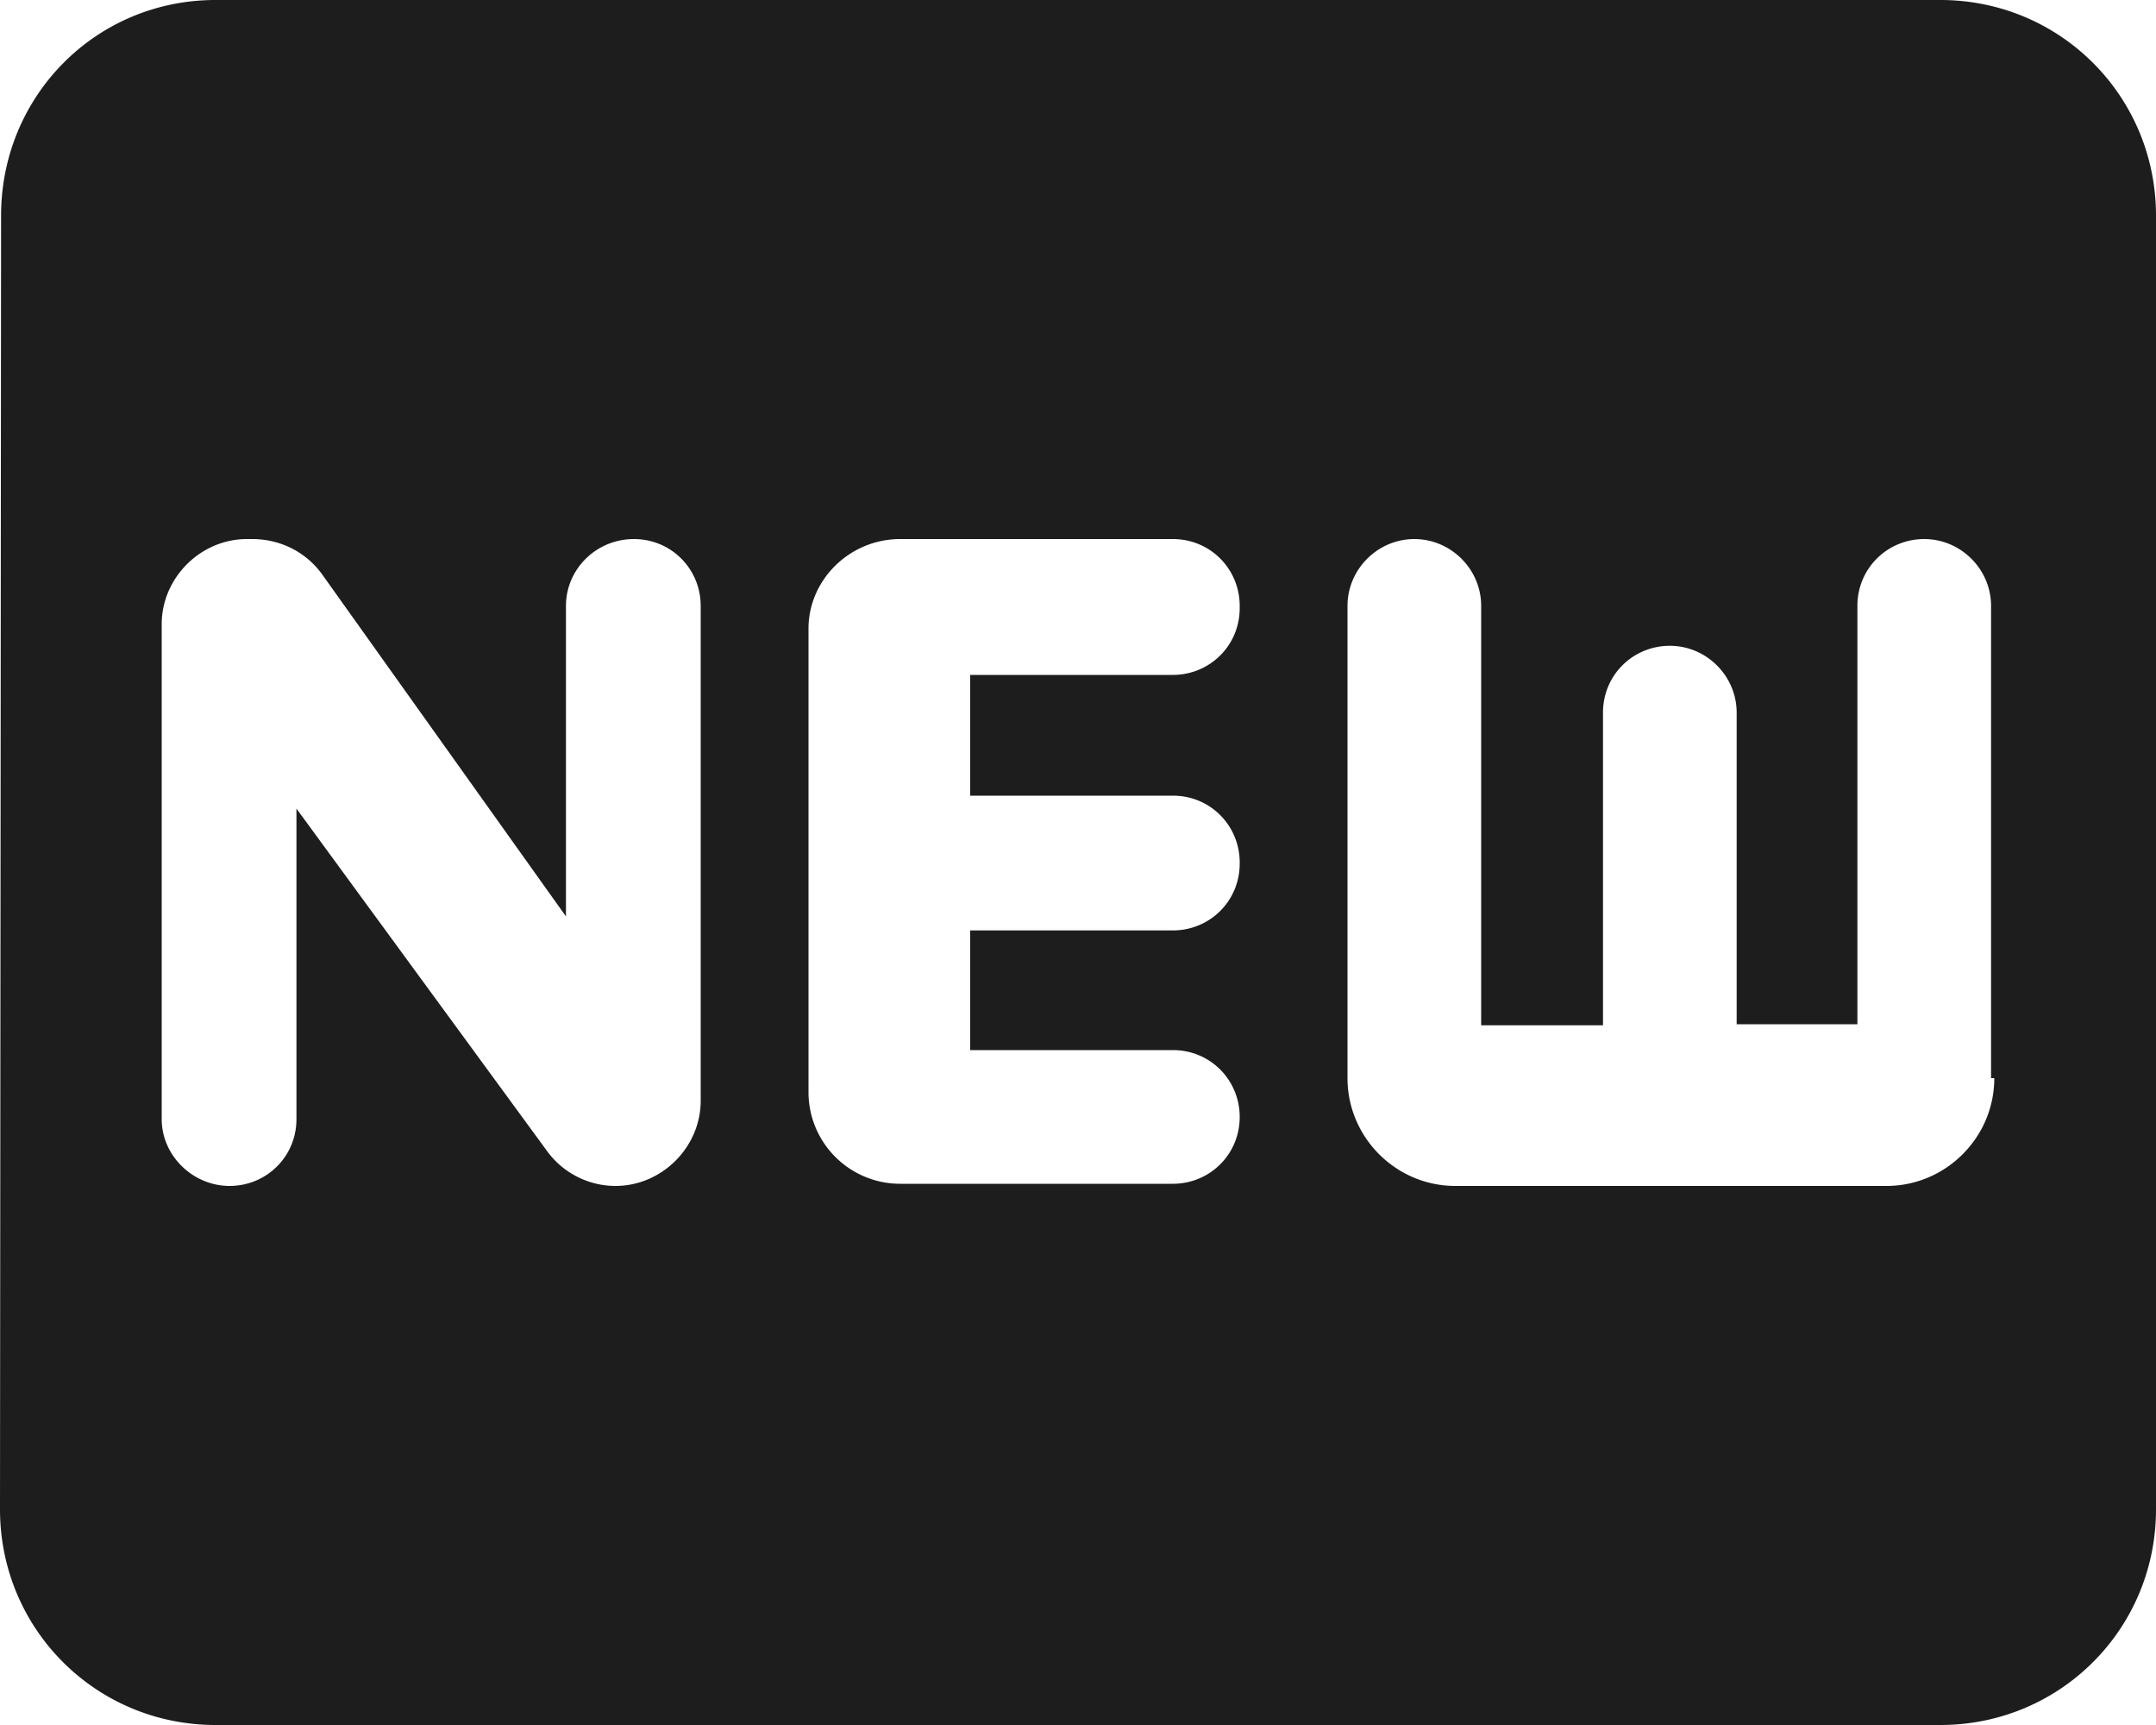<svg xmlns="http://www.w3.org/2000/svg" width="20" height="16" viewBox="0 0 20 16"><g fill="none" fill-rule="evenodd"><path d="M-2-4h24v24H-2z"/><path fill="#1D1D1D" d="M18 0H2C.89 0 .01.89.01 2L0 14c0 1.11.89 2 2 2h16c1.11 0 2-.89 2-2V2c0-1.11-.89-2-2-2M6.5 10.21c0 .43-.36.79-.79.79-.25 0-.49-.12-.64-.33L2.75 7.5v2.88c0 .35-.28.62-.62.62-.34 0-.63-.28-.63-.62V5.79c0-.43.36-.79.79-.79h.05c.26 0 .5.12.65.33L5.25 8.5V5.62c0-.34.28-.62.63-.62s.62.28.62.62zm5-4.57c0 .35-.28.62-.62.62H9v1.12h1.88c.35 0 .62.28.62.62v.01c0 .35-.28.62-.62.62H9v1.11h1.88c.35 0 .62.28.62.62 0 .35-.28.62-.62.62H8.35a.85.85 0 0 1-.85-.85v-4.3c0-.45.38-.83.85-.83h2.53c.35 0 .62.28.62.62zm7 4.36c0 .55-.45 1-1 1h-4c-.55 0-1-.45-1-1V5.62c0-.34.28-.62.62-.62.34 0 .62.28.62.62v3.89h1.13v-2.9c0-.35.28-.62.62-.62.34 0 .62.28.62.62V9.5h1.12V5.62c0-.35.28-.62.62-.62.34 0 .62.28.62.62V10z"/></g></svg>